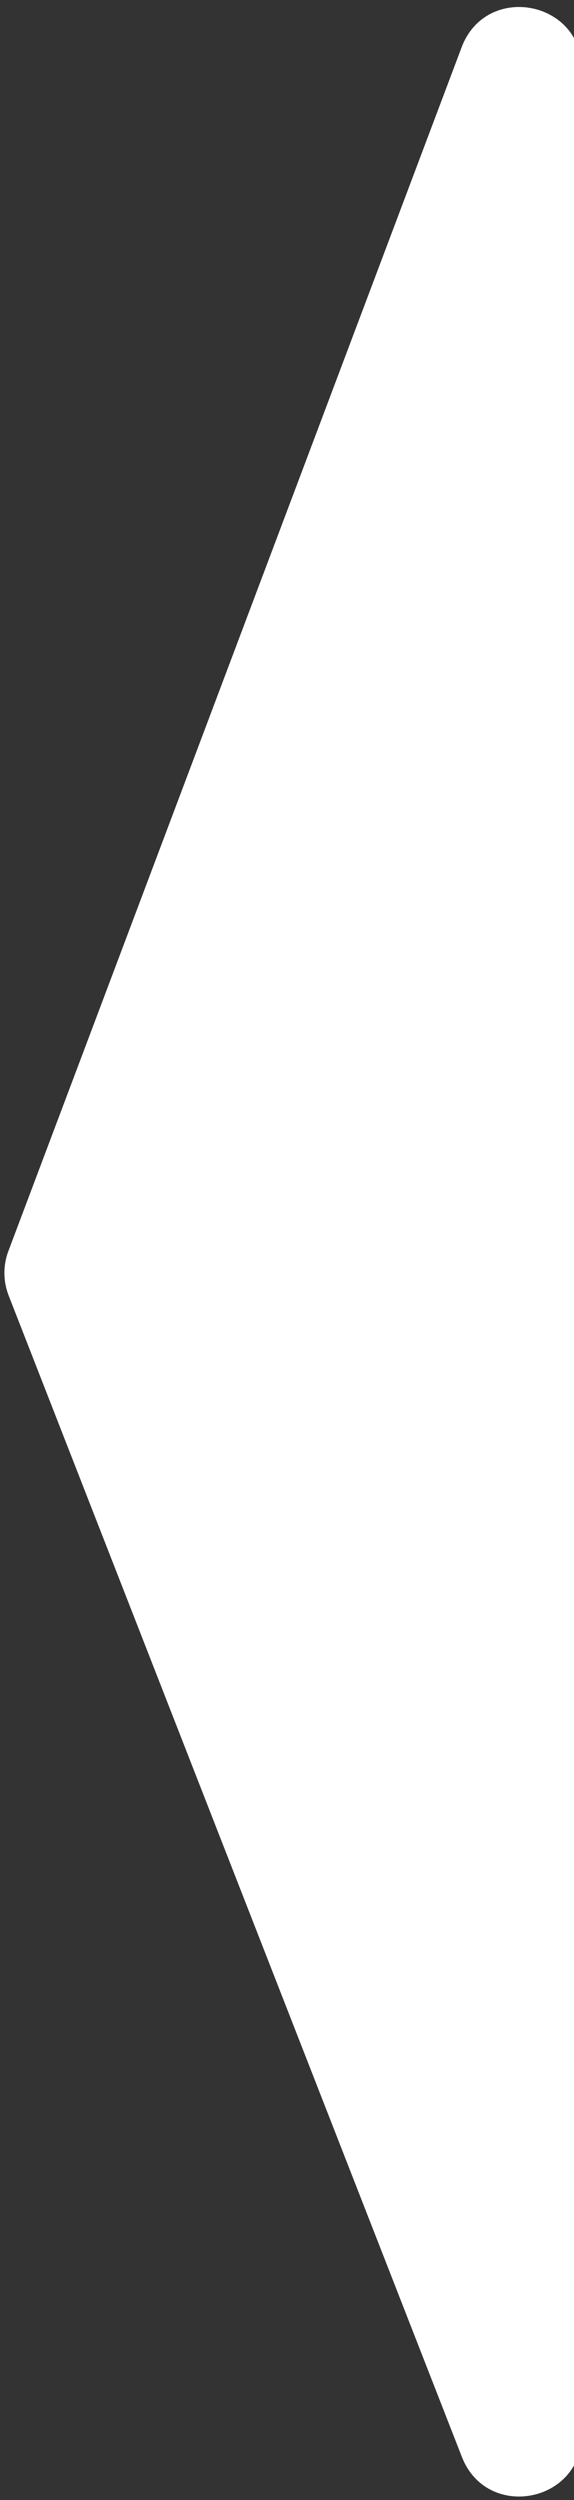 <svg width="37" height="161" viewBox="0 0 37 161" fill="none" xmlns="http://www.w3.org/2000/svg">
<rect x="0" y="0" width="37" height="161" fill="#333333" stroke="none"/>
<path d="M0.541 80.564L29.757 3.045C31.326 -1.119 37.5 0.006 37.5 4.455V156.766C37.5 161.189 31.383 162.341 29.774 158.222L0.558 83.43C0.199 82.509 0.193 81.488 0.541 80.564Z" fill="white"/>
</svg>
